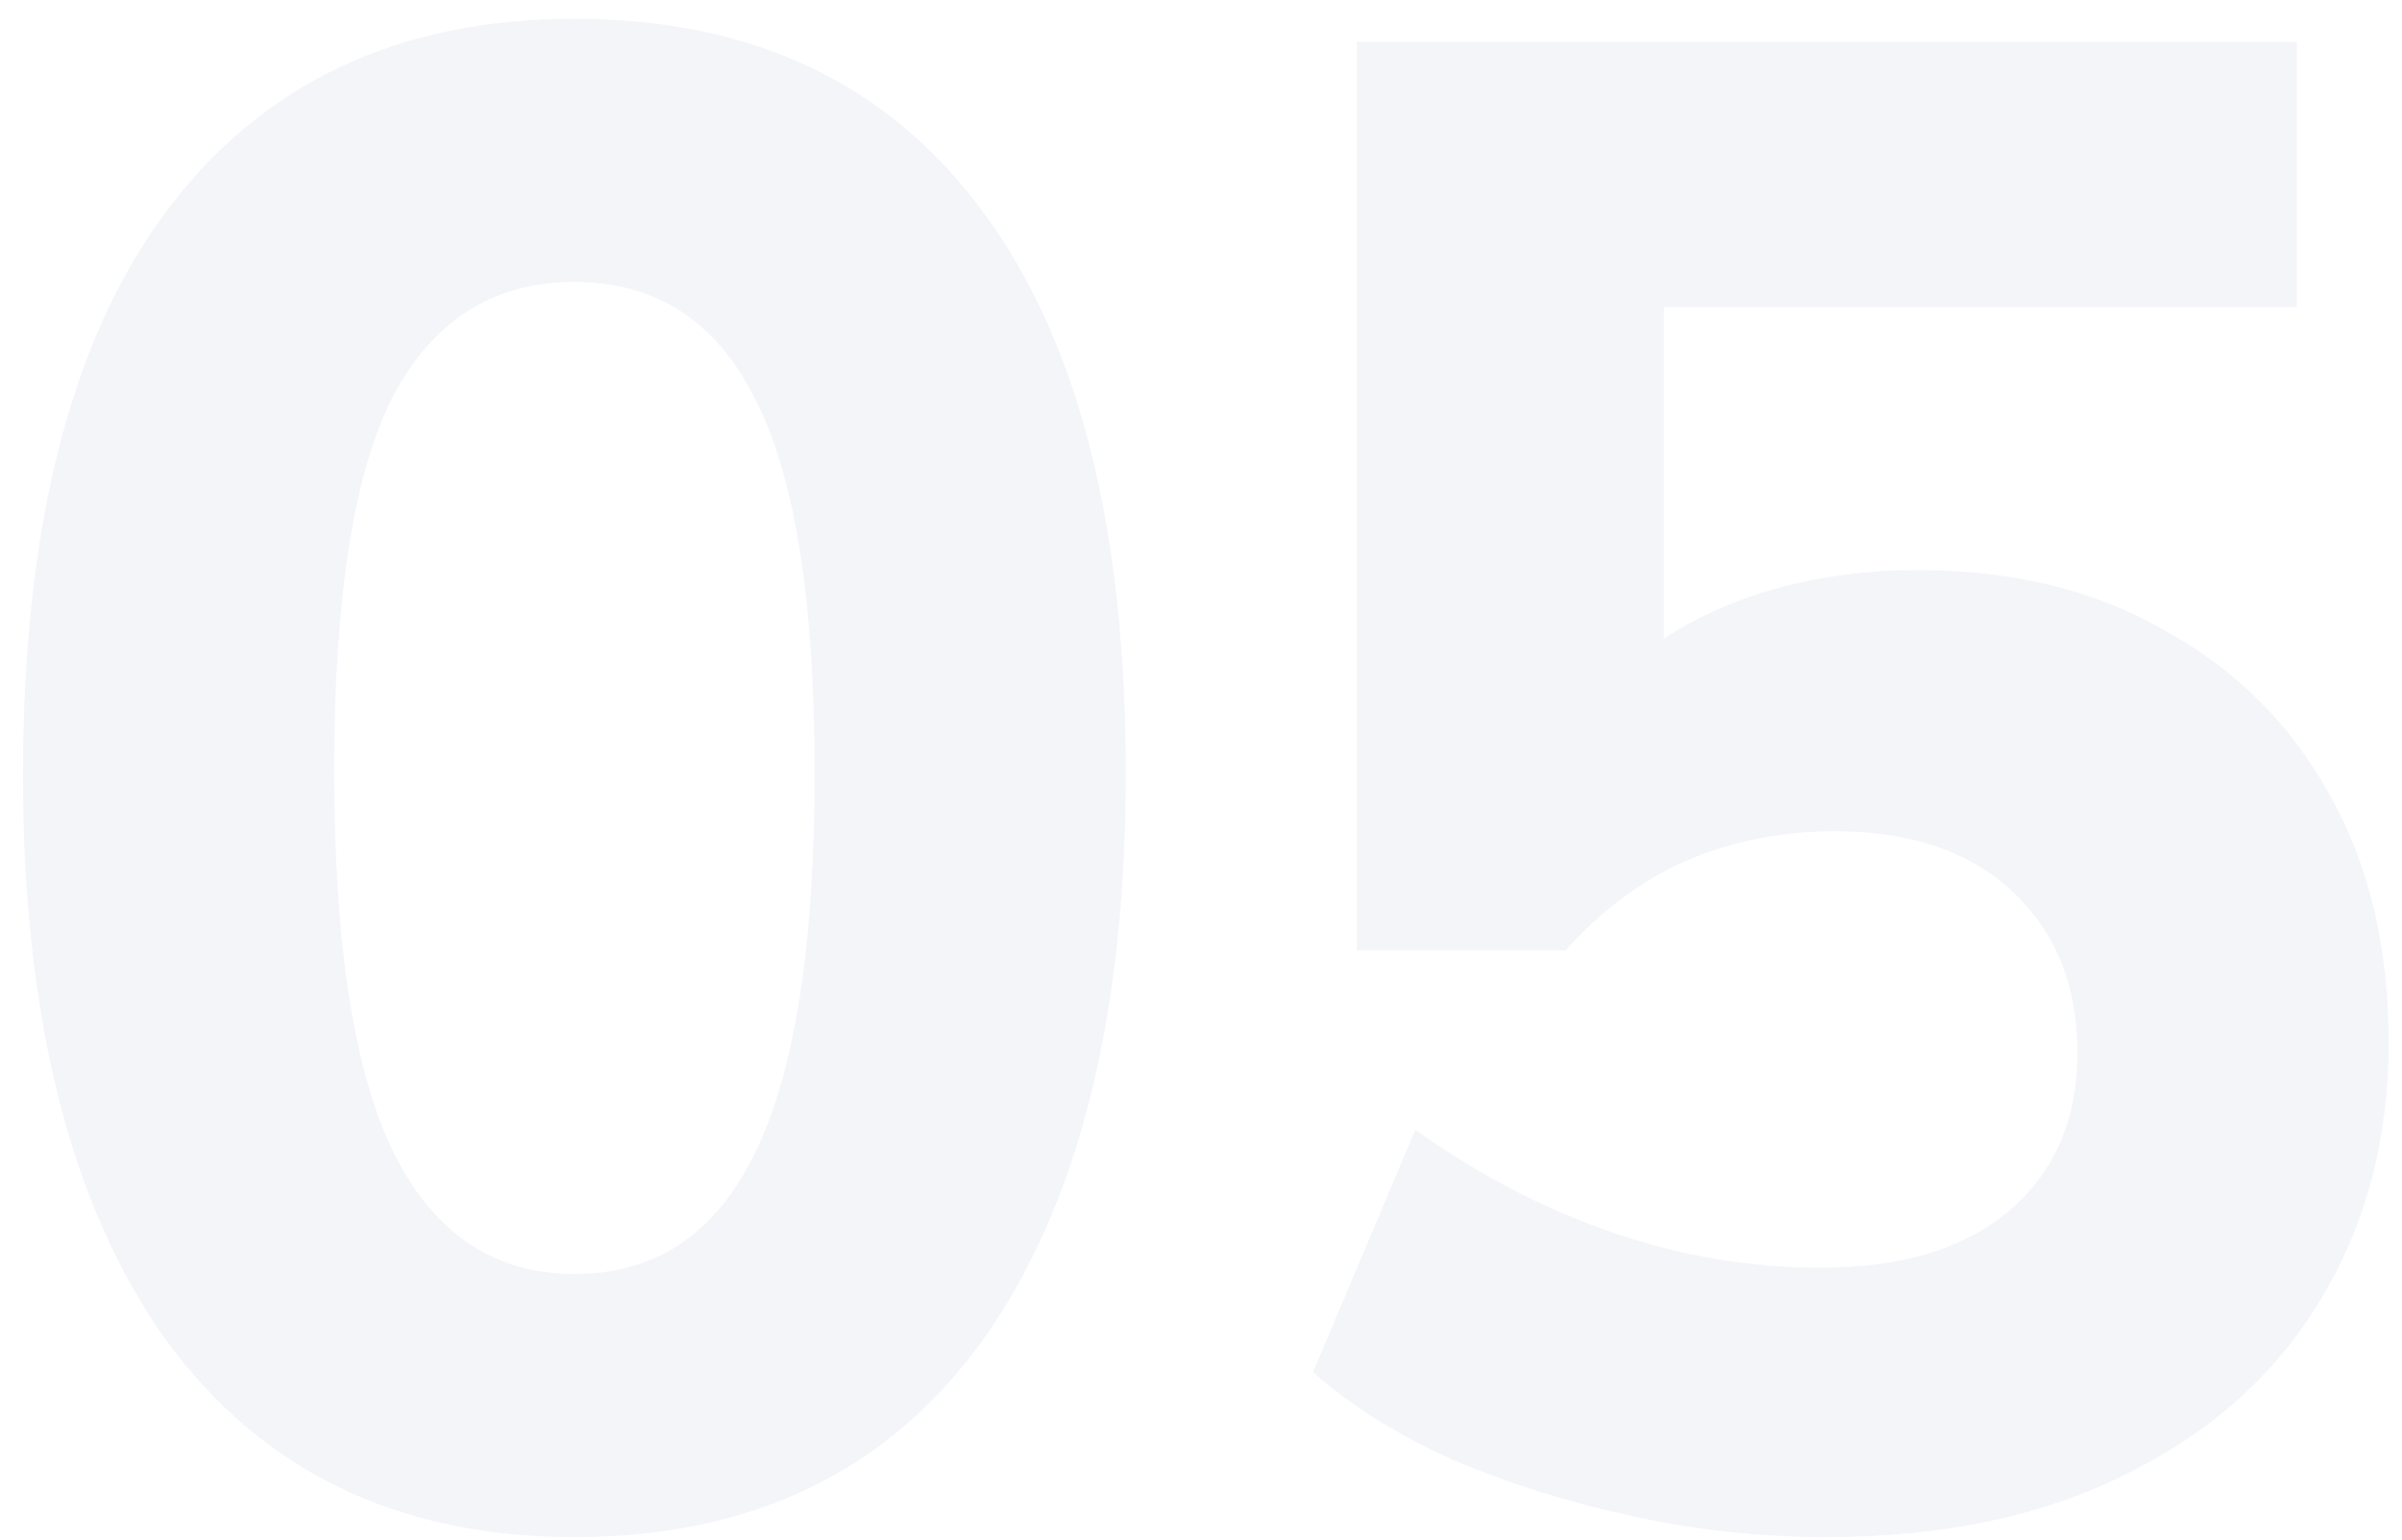 <?xml version="1.0" encoding="UTF-8"?> <svg xmlns="http://www.w3.org/2000/svg" width="92" height="59" viewBox="0 0 92 59" fill="none"><path opacity="0.05" d="M69.969 58.88C67.462 58.88 64.982 58.613 62.529 58.08C60.075 57.547 57.782 56.827 55.649 55.92C53.515 54.96 51.729 53.84 50.289 52.56L54.209 43.28C56.609 44.986 59.115 46.293 61.729 47.2C64.342 48.106 67.009 48.56 69.729 48.56C72.822 48.56 75.222 47.84 76.929 46.4C78.689 44.907 79.569 42.88 79.569 40.32C79.569 37.76 78.742 35.706 77.089 34.16C75.435 32.613 73.169 31.84 70.289 31.84C68.262 31.84 66.369 32.213 64.609 32.96C62.902 33.706 61.355 34.853 59.969 36.4H51.969V1.6H87.969V11.76H63.729V27.04H60.849C62.182 25.387 63.942 24.107 66.129 23.2C68.315 22.293 70.769 21.84 73.489 21.84C77.115 21.84 80.262 22.613 82.929 24.16C85.649 25.653 87.755 27.76 89.249 30.48C90.742 33.147 91.489 36.293 91.489 39.92C91.489 43.653 90.609 46.96 88.849 49.84C87.142 52.666 84.662 54.88 81.409 56.48C78.209 58.08 74.395 58.88 69.969 58.88Z" fill="#003A7E"></path><path opacity="0.05" d="M22 58.88C15.227 58.88 10 56.347 6.32 51.28C2.693 46.16 0.88 38.96 0.88 29.68C0.88 20.24 2.693 13.067 6.32 8.16C10 3.2 15.227 0.72 22 0.72C28.827 0.72 34.053 3.2 37.68 8.16C41.307 13.067 43.12 20.213 43.12 29.6C43.12 38.933 41.307 46.16 37.68 51.28C34.053 56.347 28.827 58.88 22 58.88ZM22 48.8C25.093 48.8 27.387 47.28 28.88 44.24C30.427 41.147 31.2 36.267 31.2 29.6C31.2 22.933 30.427 18.133 28.88 15.2C27.387 12.267 25.093 10.8 22 10.8C18.907 10.8 16.587 12.267 15.04 15.2C13.547 18.133 12.8 22.907 12.8 29.52C12.8 36.24 13.573 41.147 15.12 44.24C16.667 47.28 18.96 48.8 22 48.8Z" fill="#003A7E"></path></svg> 